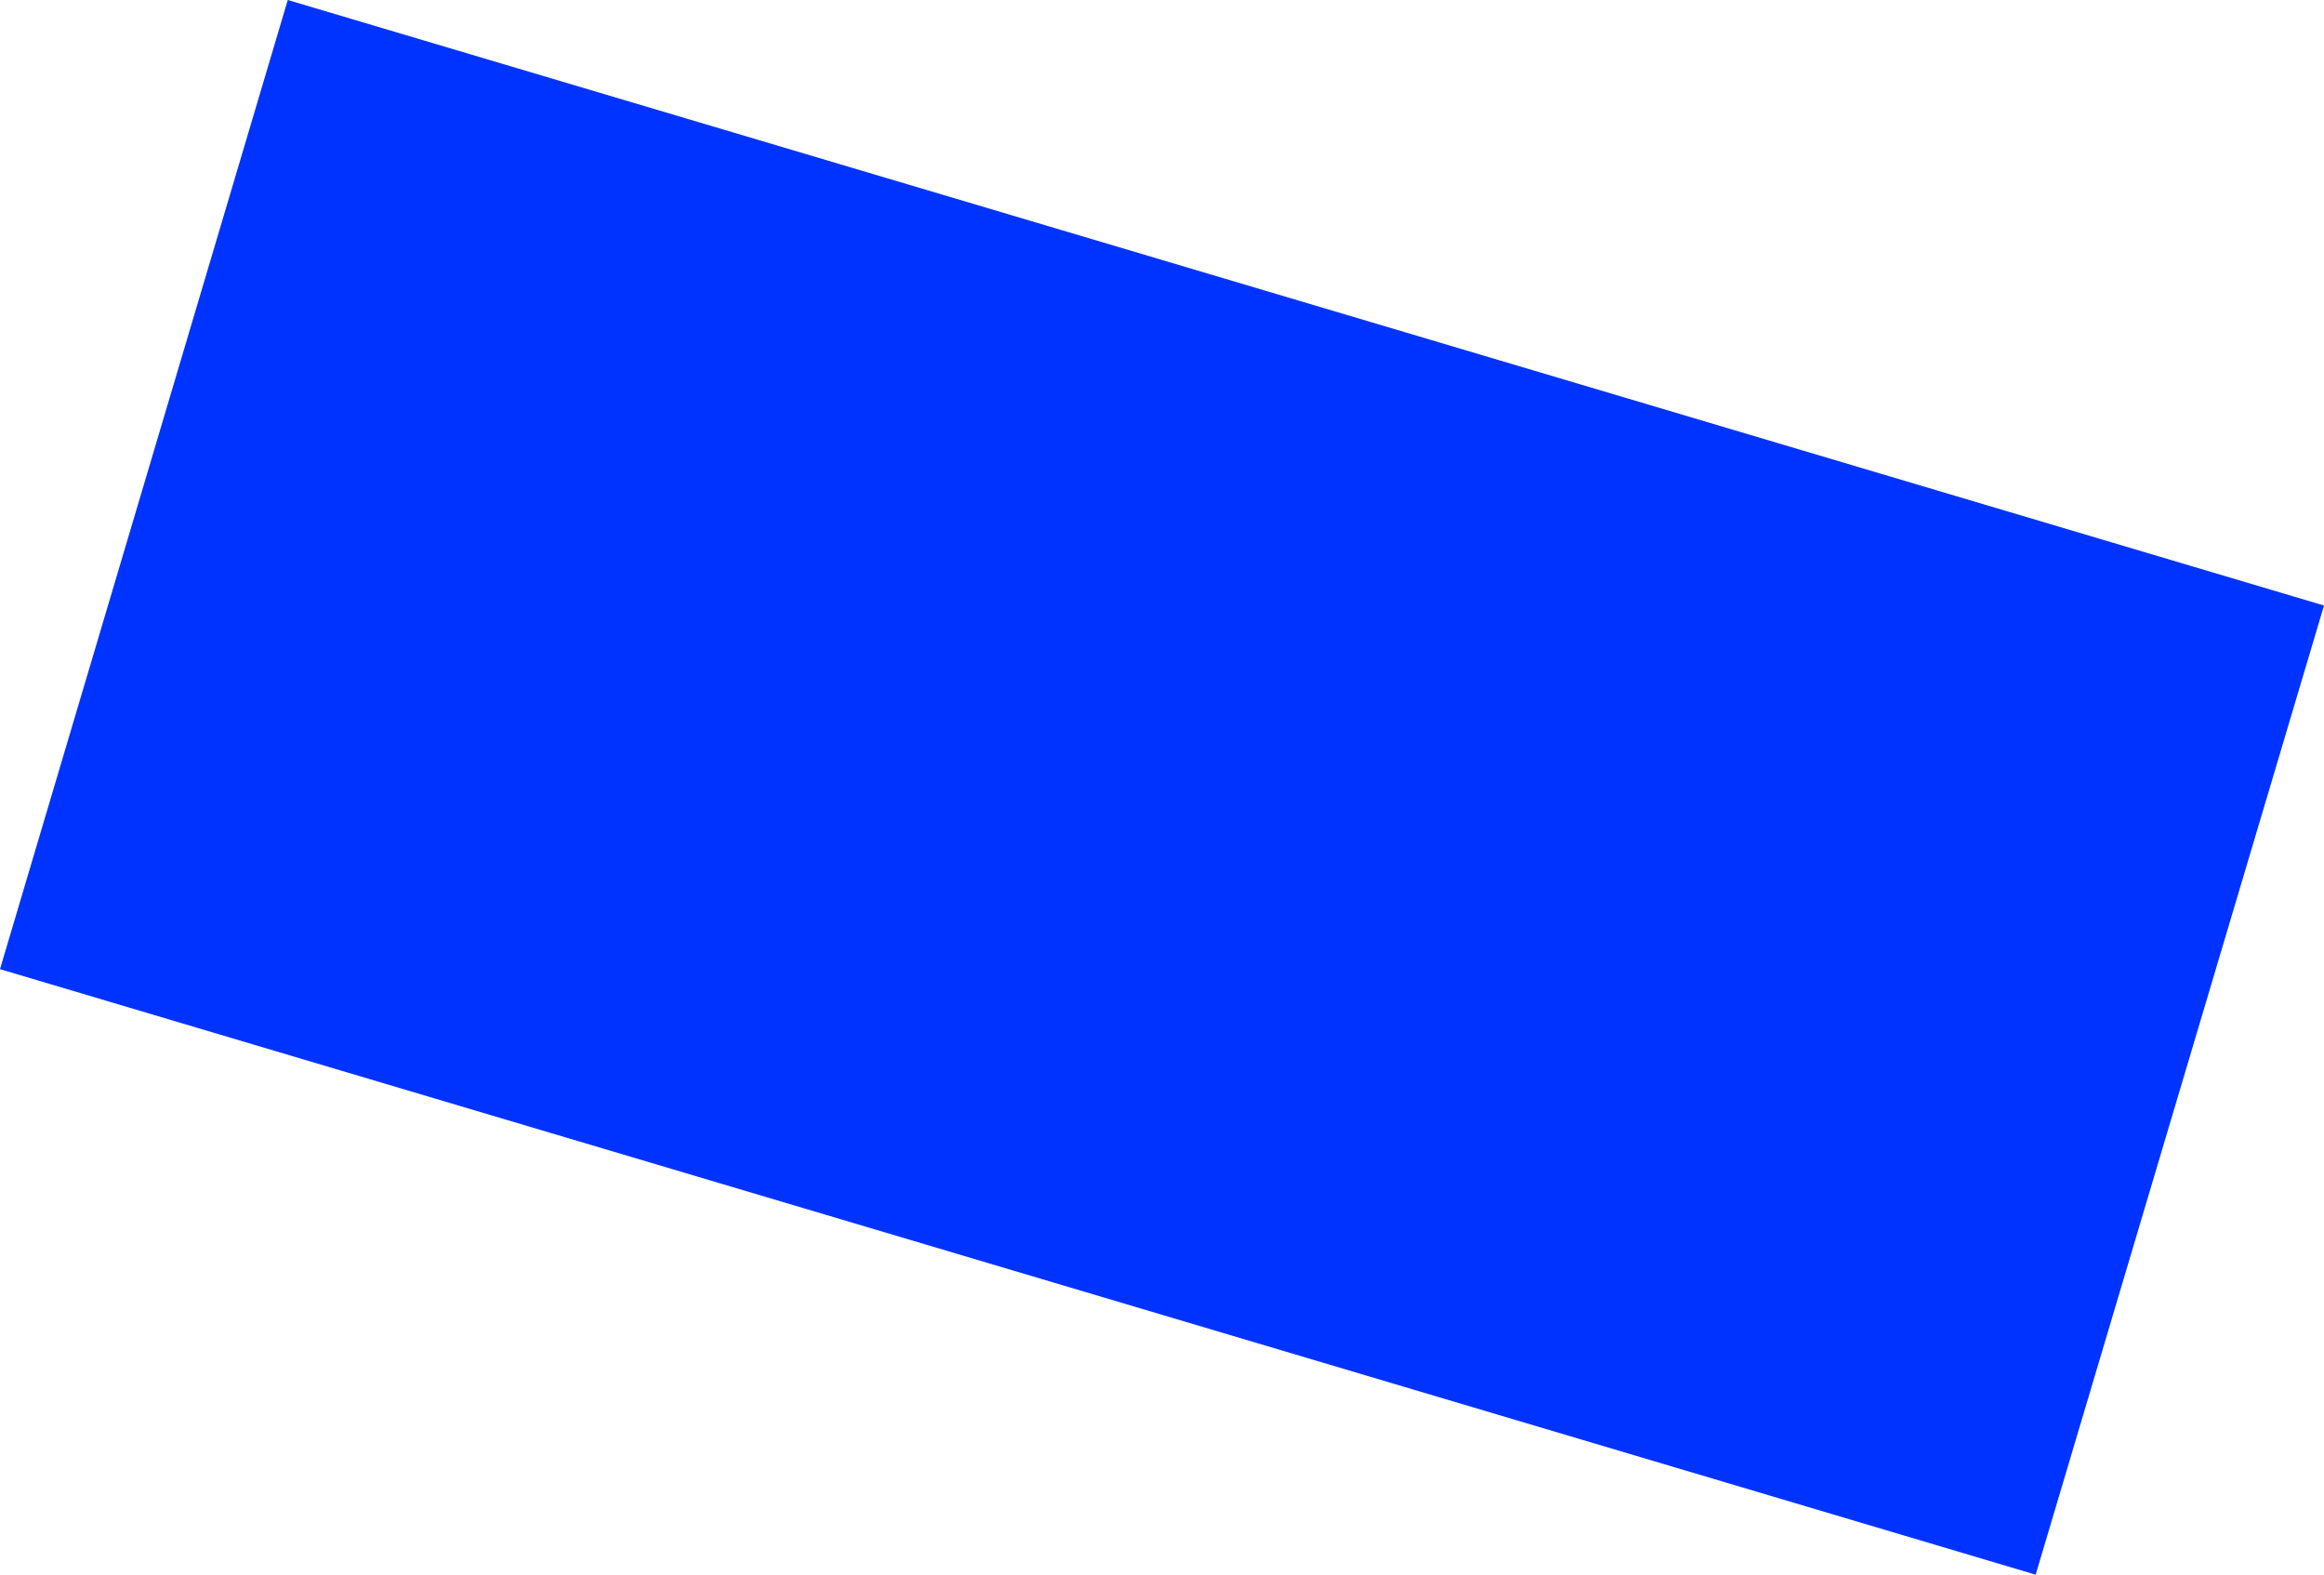 <?xml version="1.0" encoding="UTF-8" standalone="no"?>
<svg xmlns:xlink="http://www.w3.org/1999/xlink" height="137.05px" width="202.3px" xmlns="http://www.w3.org/2000/svg">
  <g transform="matrix(1.0, 0.0, 0.0, 1.0, -279.45, -102.45)">
    <path d="M304.5 102.45 L481.75 155.15 456.65 239.5 279.45 186.8 304.5 102.45" fill="#0033ff" fill-rule="evenodd" stroke="none"/>
  </g>
</svg>
